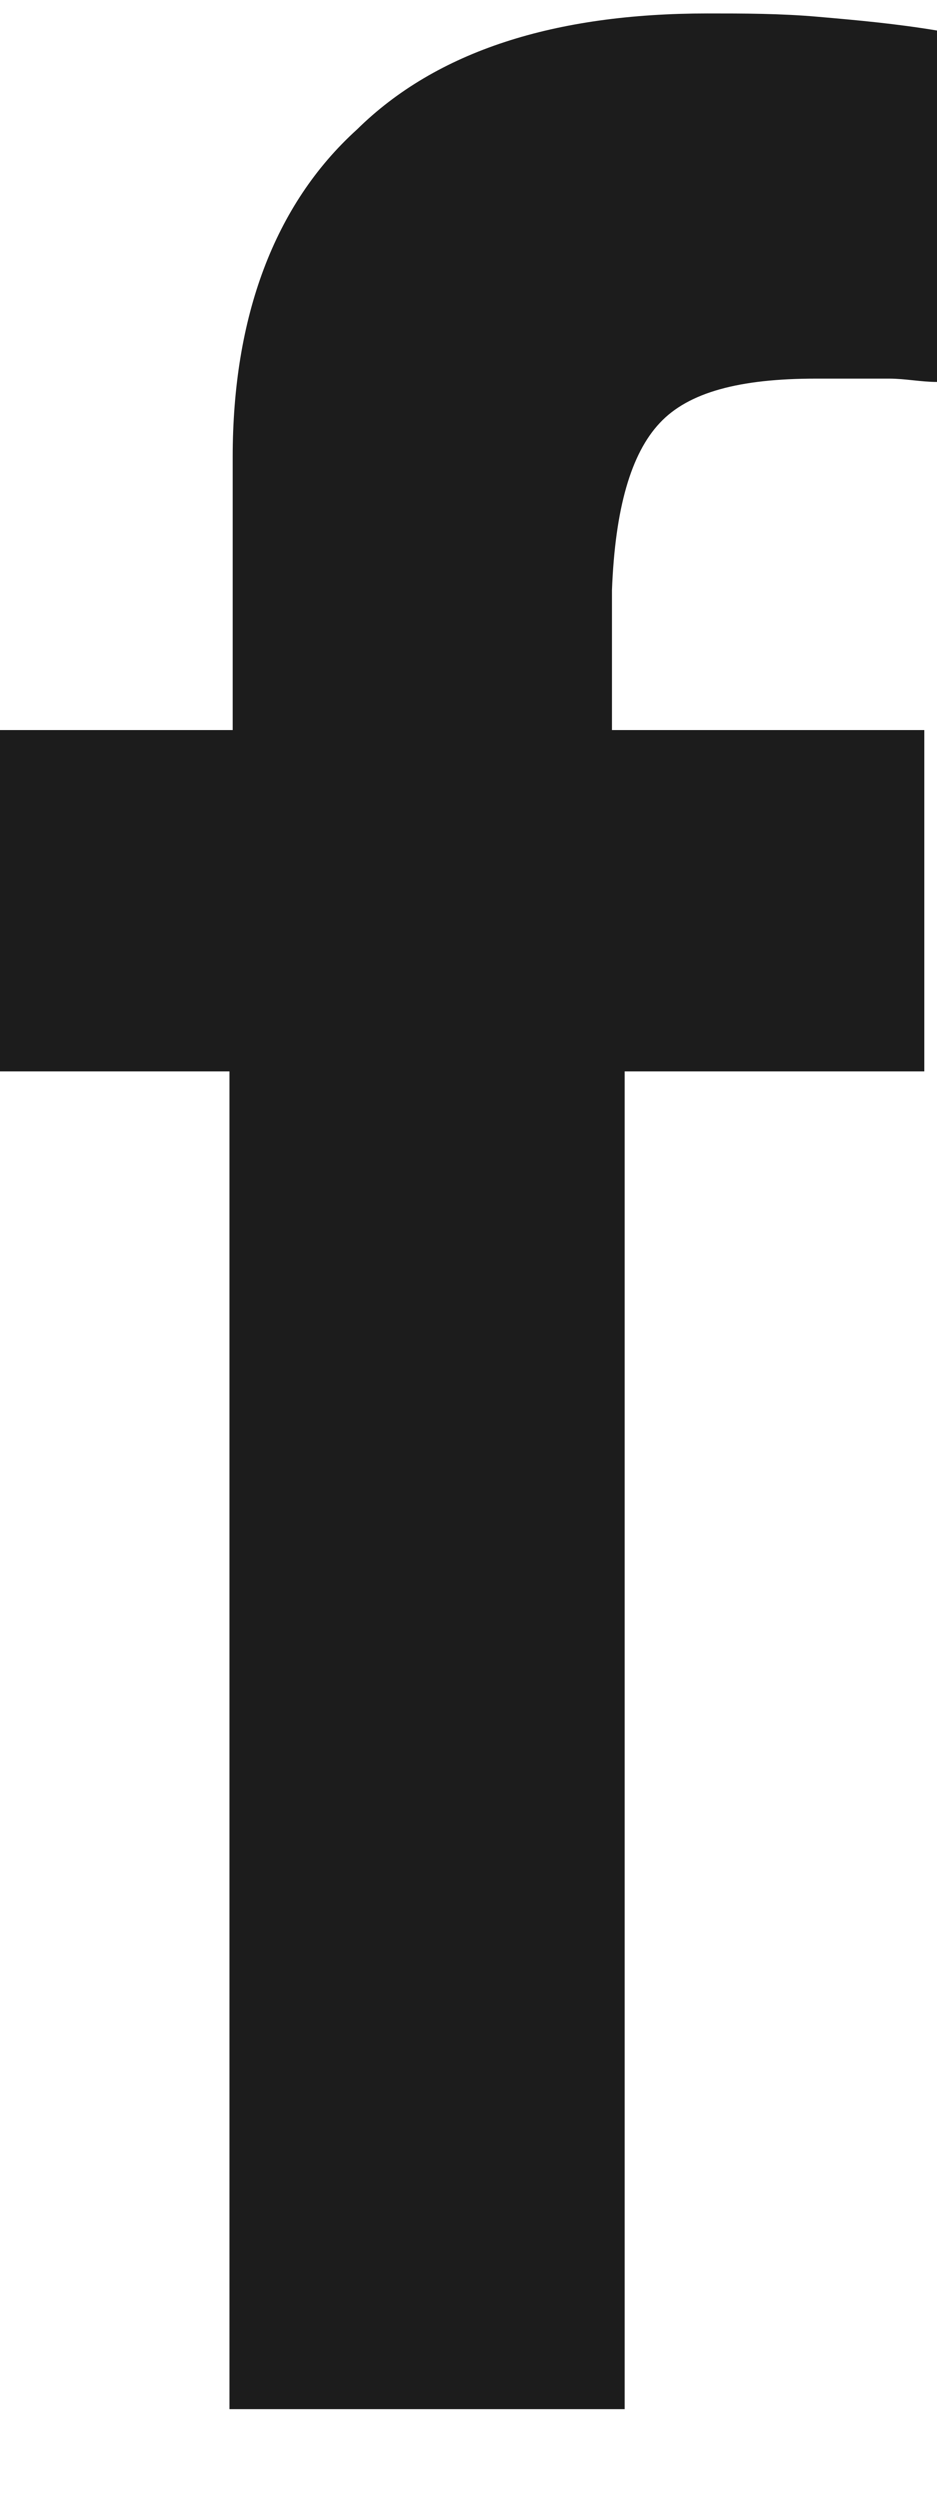 <svg width="9" height="24" viewBox="0 0 9 24" fill="none" xmlns="http://www.w3.org/2000/svg">
<path d="M6.337 4.061C6.612 3.766 7.102 3.635 7.837 3.635C8.143 3.635 8.388 3.635 8.541 3.635C8.694 3.635 8.847 3.667 9 3.667V0.293C8.602 0.227 8.235 0.194 7.867 0.162C7.5 0.129 7.133 0.129 6.796 0.129C5.327 0.129 4.194 0.489 3.429 1.243C2.633 1.964 2.235 3.045 2.235 4.388V7.009H0V10.286H2.204V23.129H6V10.286H8.878V7.009H5.878V5.666C5.908 4.88 6.061 4.355 6.337 4.061Z" fill="#1C1C1C"/>
</svg>
